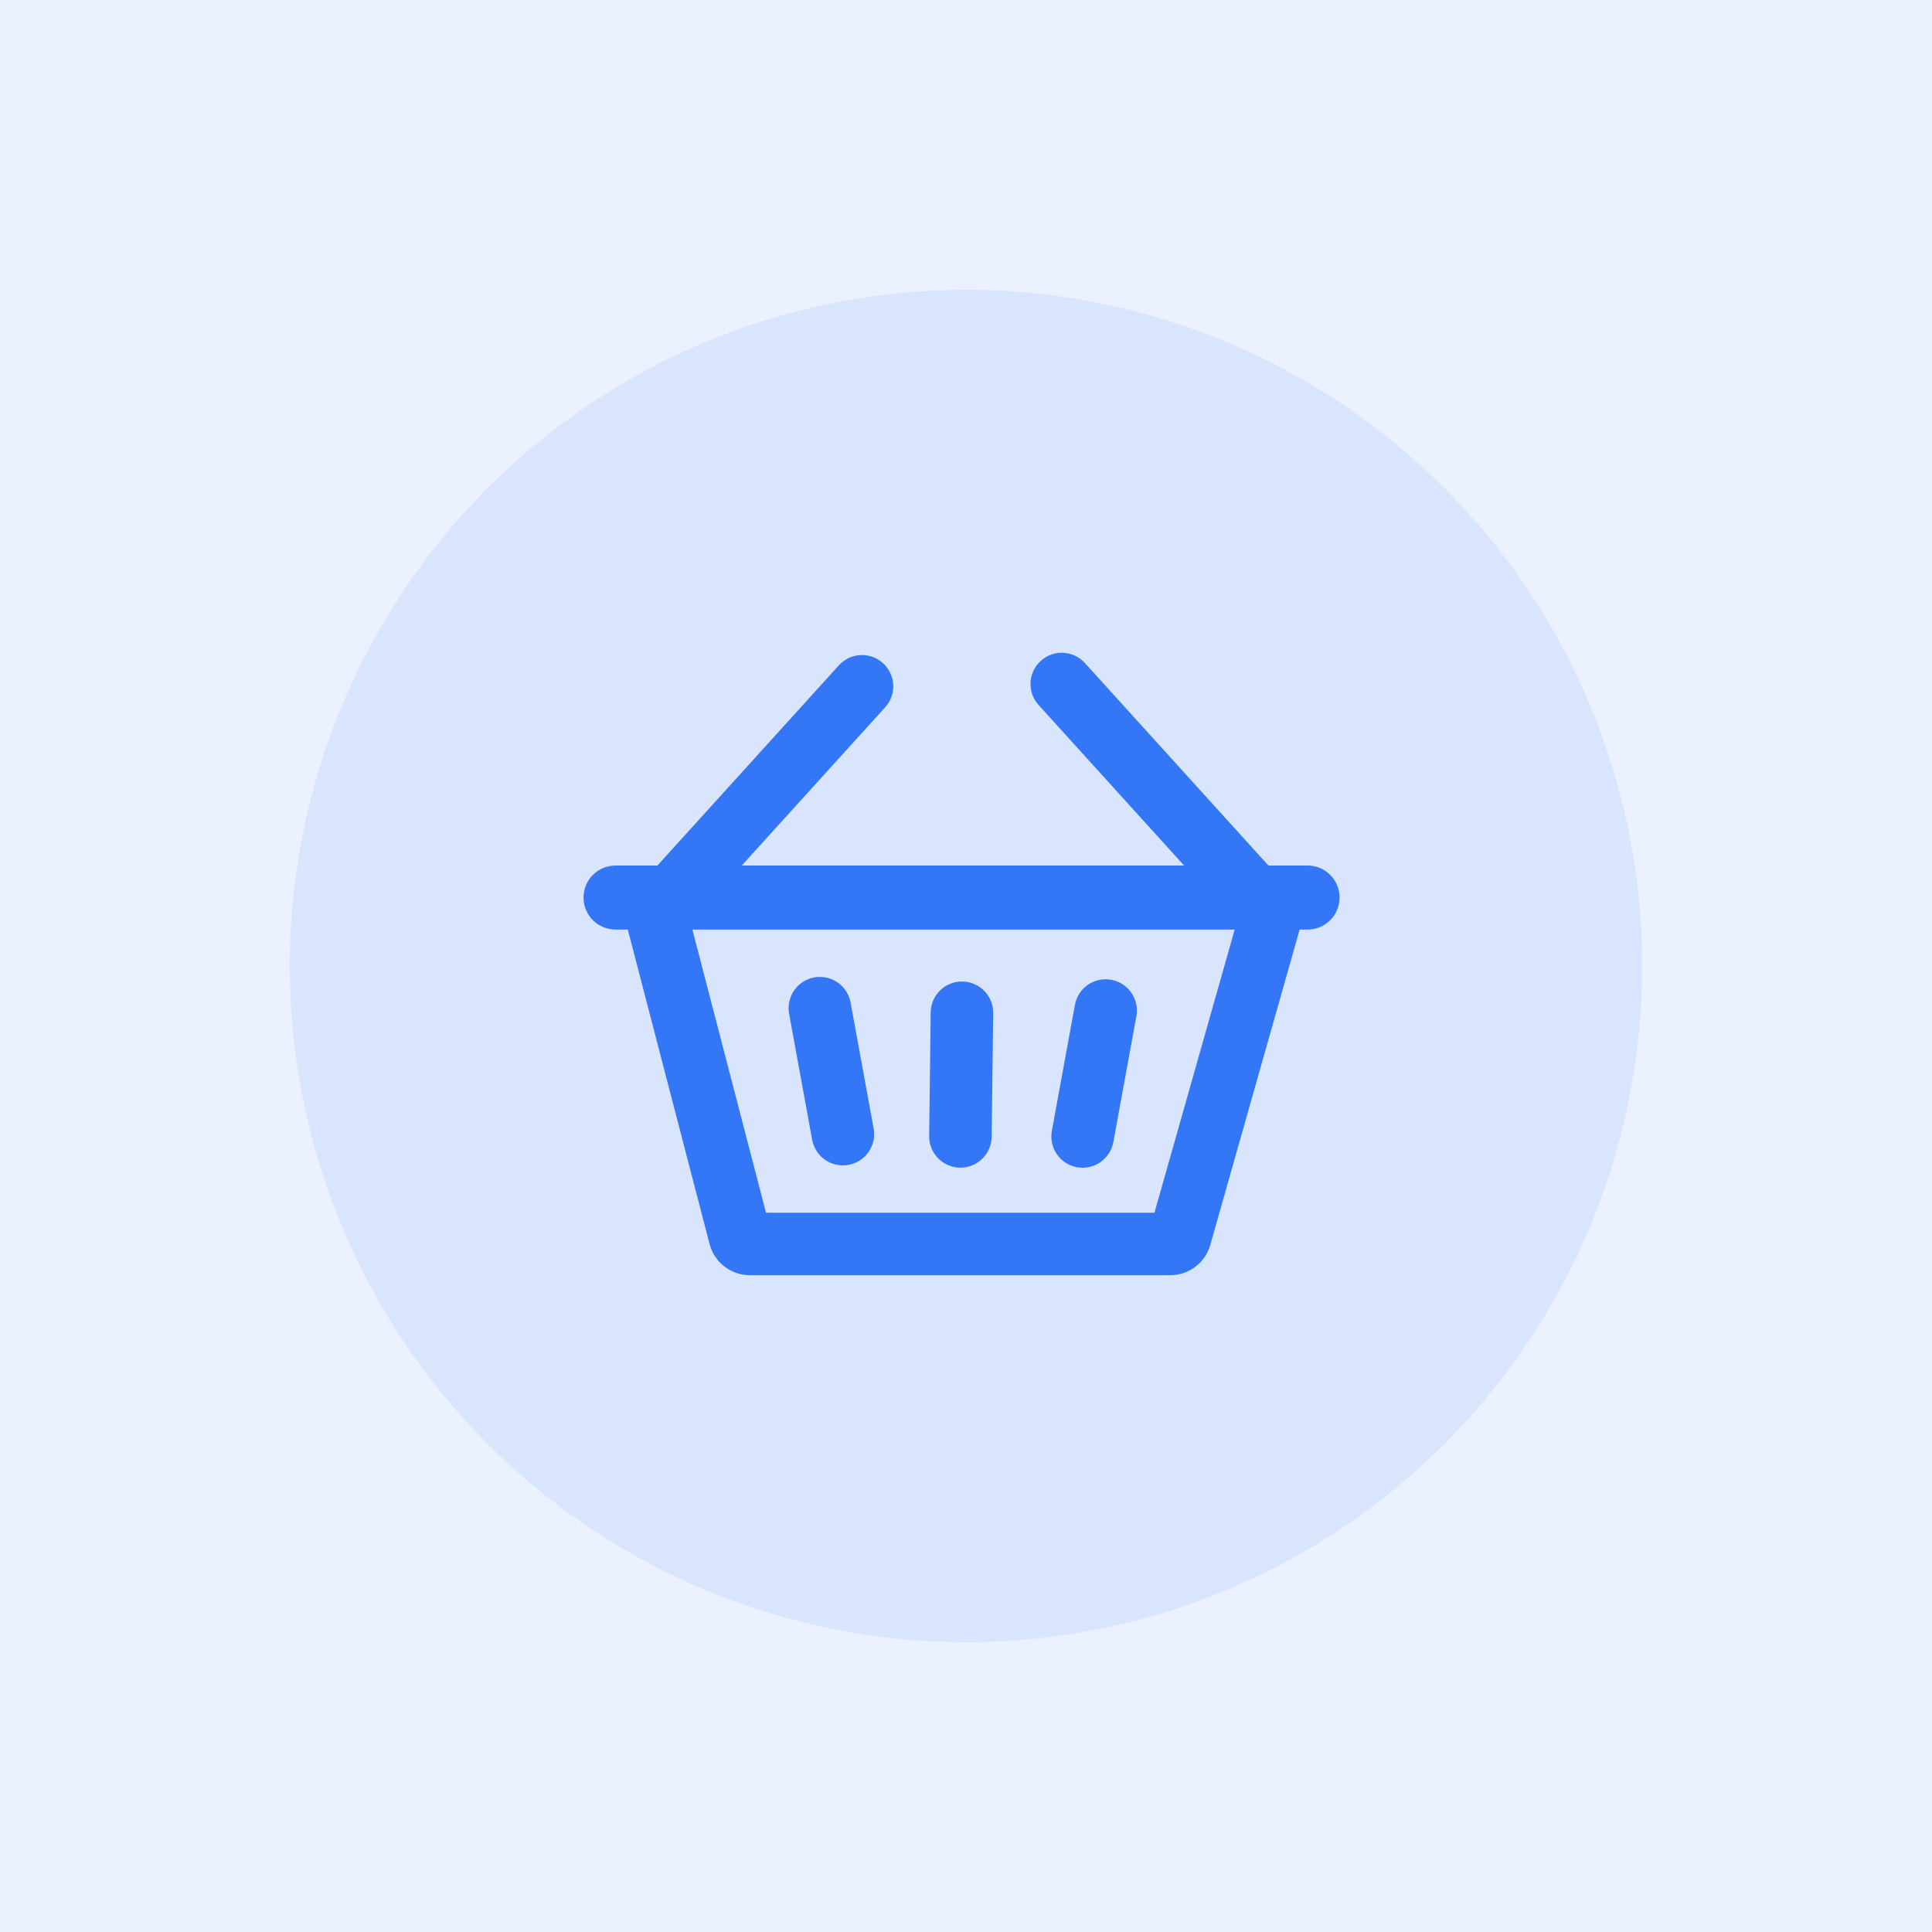 <svg width="500" height="500" viewBox="0 0 500 500" fill="none" xmlns="http://www.w3.org/2000/svg">
<rect width="500" height="500" fill="white"/>
<rect width="500" height="500" fill="#3376F6" fill-opacity="0.1"/>
<circle cx="250" cy="250" r="175" fill="#3376F6" fill-opacity="0.1"/>
<g clip-path="url(#clip0_2881_6468)">
<path fill-rule="evenodd" clip-rule="evenodd" d="M268.789 182.454C265.79 179.144 266.042 174.031 269.351 171.032C272.66 168.033 277.773 168.285 280.772 171.594L328.266 224H338.394C342.97 224 346.679 227.71 346.679 232.285C346.679 236.861 342.97 240.57 338.394 240.57H336.344L313.222 322.178C311.907 326.818 307.671 330.02 302.849 330.02H194.068C189.159 330.02 184.869 326.703 183.634 321.951L162.476 240.57H159.3C154.725 240.57 151.016 236.86 151.016 232.285C151.016 227.709 154.725 224 159.3 224H170.141L217.098 172.186C220.096 168.877 225.21 168.626 228.519 171.625C231.828 174.623 232.08 179.737 229.081 183.046L191.966 224H306.441L268.789 182.454ZM198.237 313.848L179.186 240.573H319.535L298.773 313.848H198.237ZM210.723 252.961C206.331 253.764 203.421 257.977 204.224 262.37L210.187 294.969C210.991 299.361 215.204 302.271 219.597 301.468C223.989 300.664 226.899 296.451 226.096 292.058L220.132 259.46C219.329 255.067 215.116 252.157 210.723 252.961ZM294.094 262.979C294.897 258.586 291.988 254.373 287.595 253.569C283.202 252.766 278.989 255.676 278.186 260.068L272.223 292.667C271.419 297.06 274.329 301.273 278.722 302.076C283.115 302.88 287.327 299.97 288.131 295.577L294.094 262.979ZM257.036 262.2C257.092 257.735 253.517 254.07 249.051 254.015C244.586 253.959 240.921 257.534 240.866 262L240.468 294.002C240.412 298.467 243.987 302.132 248.453 302.188C252.918 302.243 256.583 298.668 256.639 294.203L257.036 262.2Z" fill="#3376F6"/>
</g>
<defs>
<clipPath id="clip0_2881_6468">
<rect width="196.969" height="162.063" fill="white" transform="translate(151.016 168.938)"/>
</clipPath>
</defs>
</svg>
